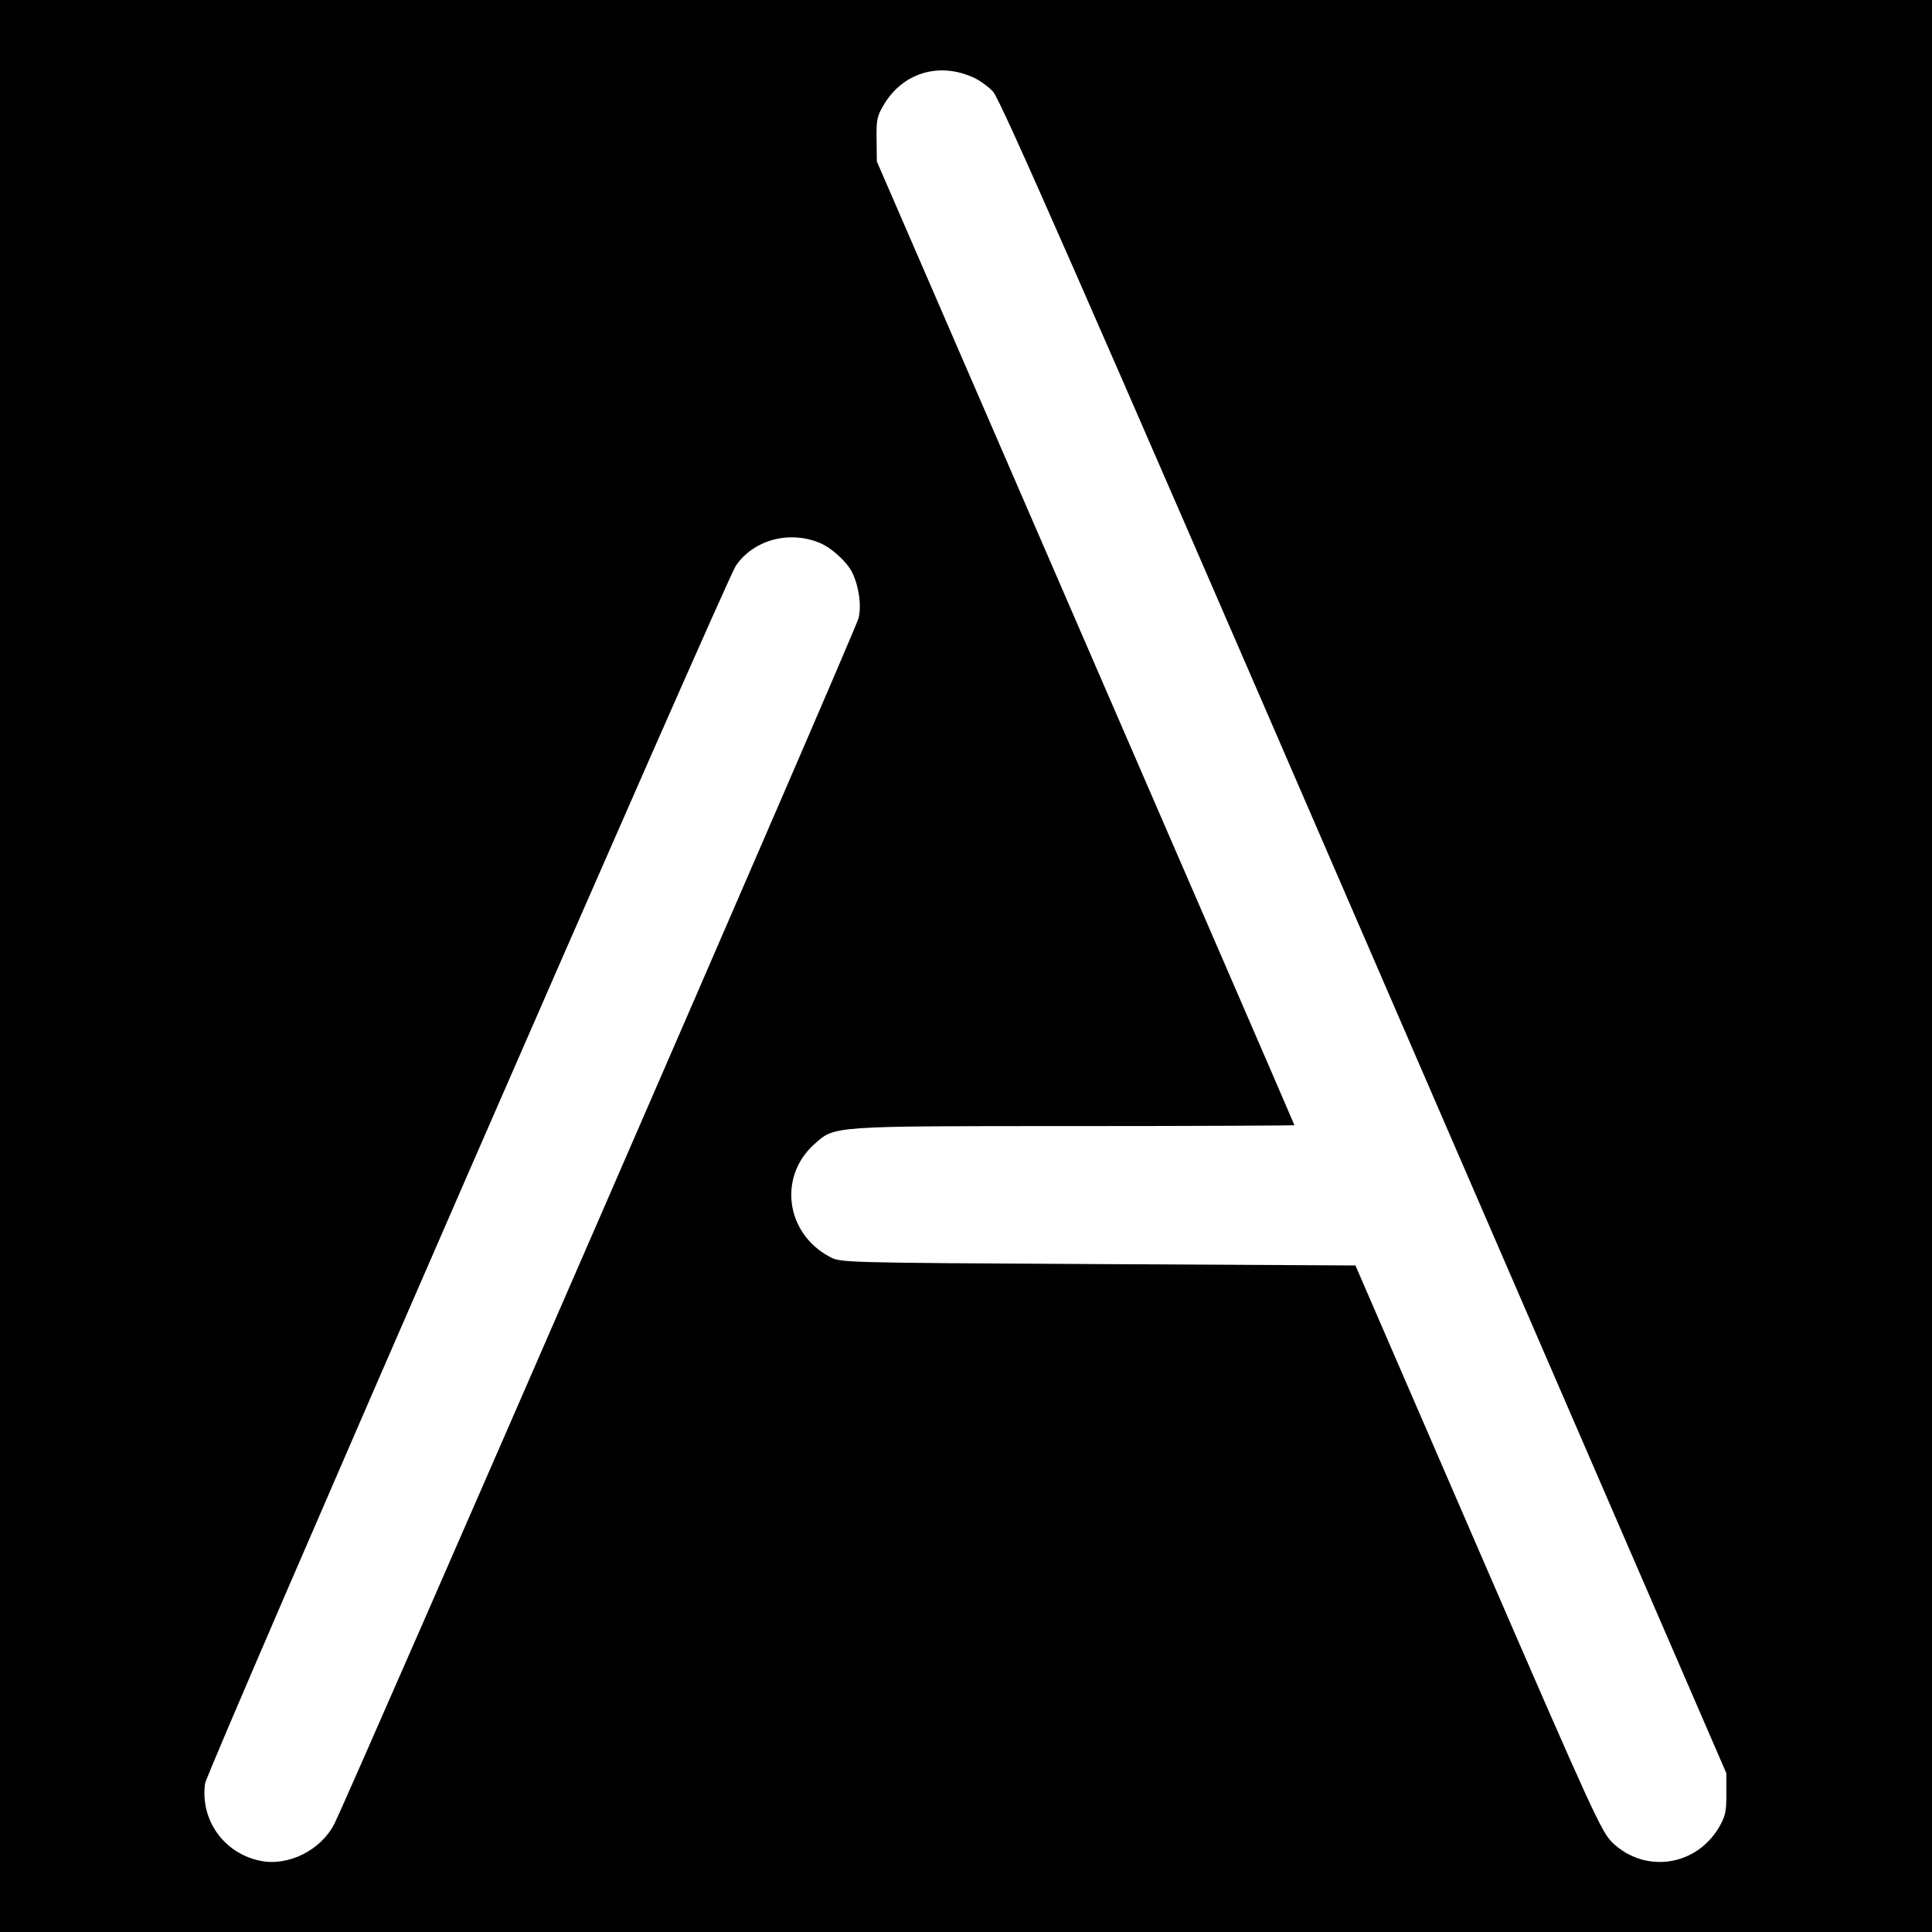 <?xml version="1.0" standalone="no"?>
<!DOCTYPE svg PUBLIC "-//W3C//DTD SVG 20010904//EN"
 "http://www.w3.org/TR/2001/REC-SVG-20010904/DTD/svg10.dtd">
<svg version="1.0" xmlns="http://www.w3.org/2000/svg"
 width="700pt" height="700pt" viewBox="0 0 700 700"
 preserveAspectRatio="xMidYMid meet">
<g transform="translate(0,700) scale(0.1,-0.1)"
fill="#000000" stroke="none">
<path d="M0 3500 l0 -3500 3500 0 3500 0 0 3500 0 3500 -3500 0 -3500 0 0
-3500z m3525 3220 c22 -9 55 -33 73 -52 26 -28 303 -657 1345 -3064 l1312
-3029 0 -76 c0 -67 -4 -81 -30 -125 -85 -137 -266 -161 -382 -51 -41 40 -68
98 -488 1067 l-444 1025 -933 5 c-933 5 -933 5 -973 27 -158 85 -186 289 -55
407 75 67 54 66 942 66 439 0 798 2 798 3 0 2 -341 789 -757 1748 l-756 1744
-1 81 c-1 73 2 85 29 129 69 112 198 150 320 95z m-555 -1687 c40 -16 96 -66
116 -104 25 -49 36 -119 25 -168 -8 -39 -1843 -4257 -1900 -4370 -49 -95 -167
-154 -268 -133 -132 27 -218 148 -200 280 5 44 1887 4360 1923 4412 64 94 193
129 304 83z"/>
</g>
</svg>
